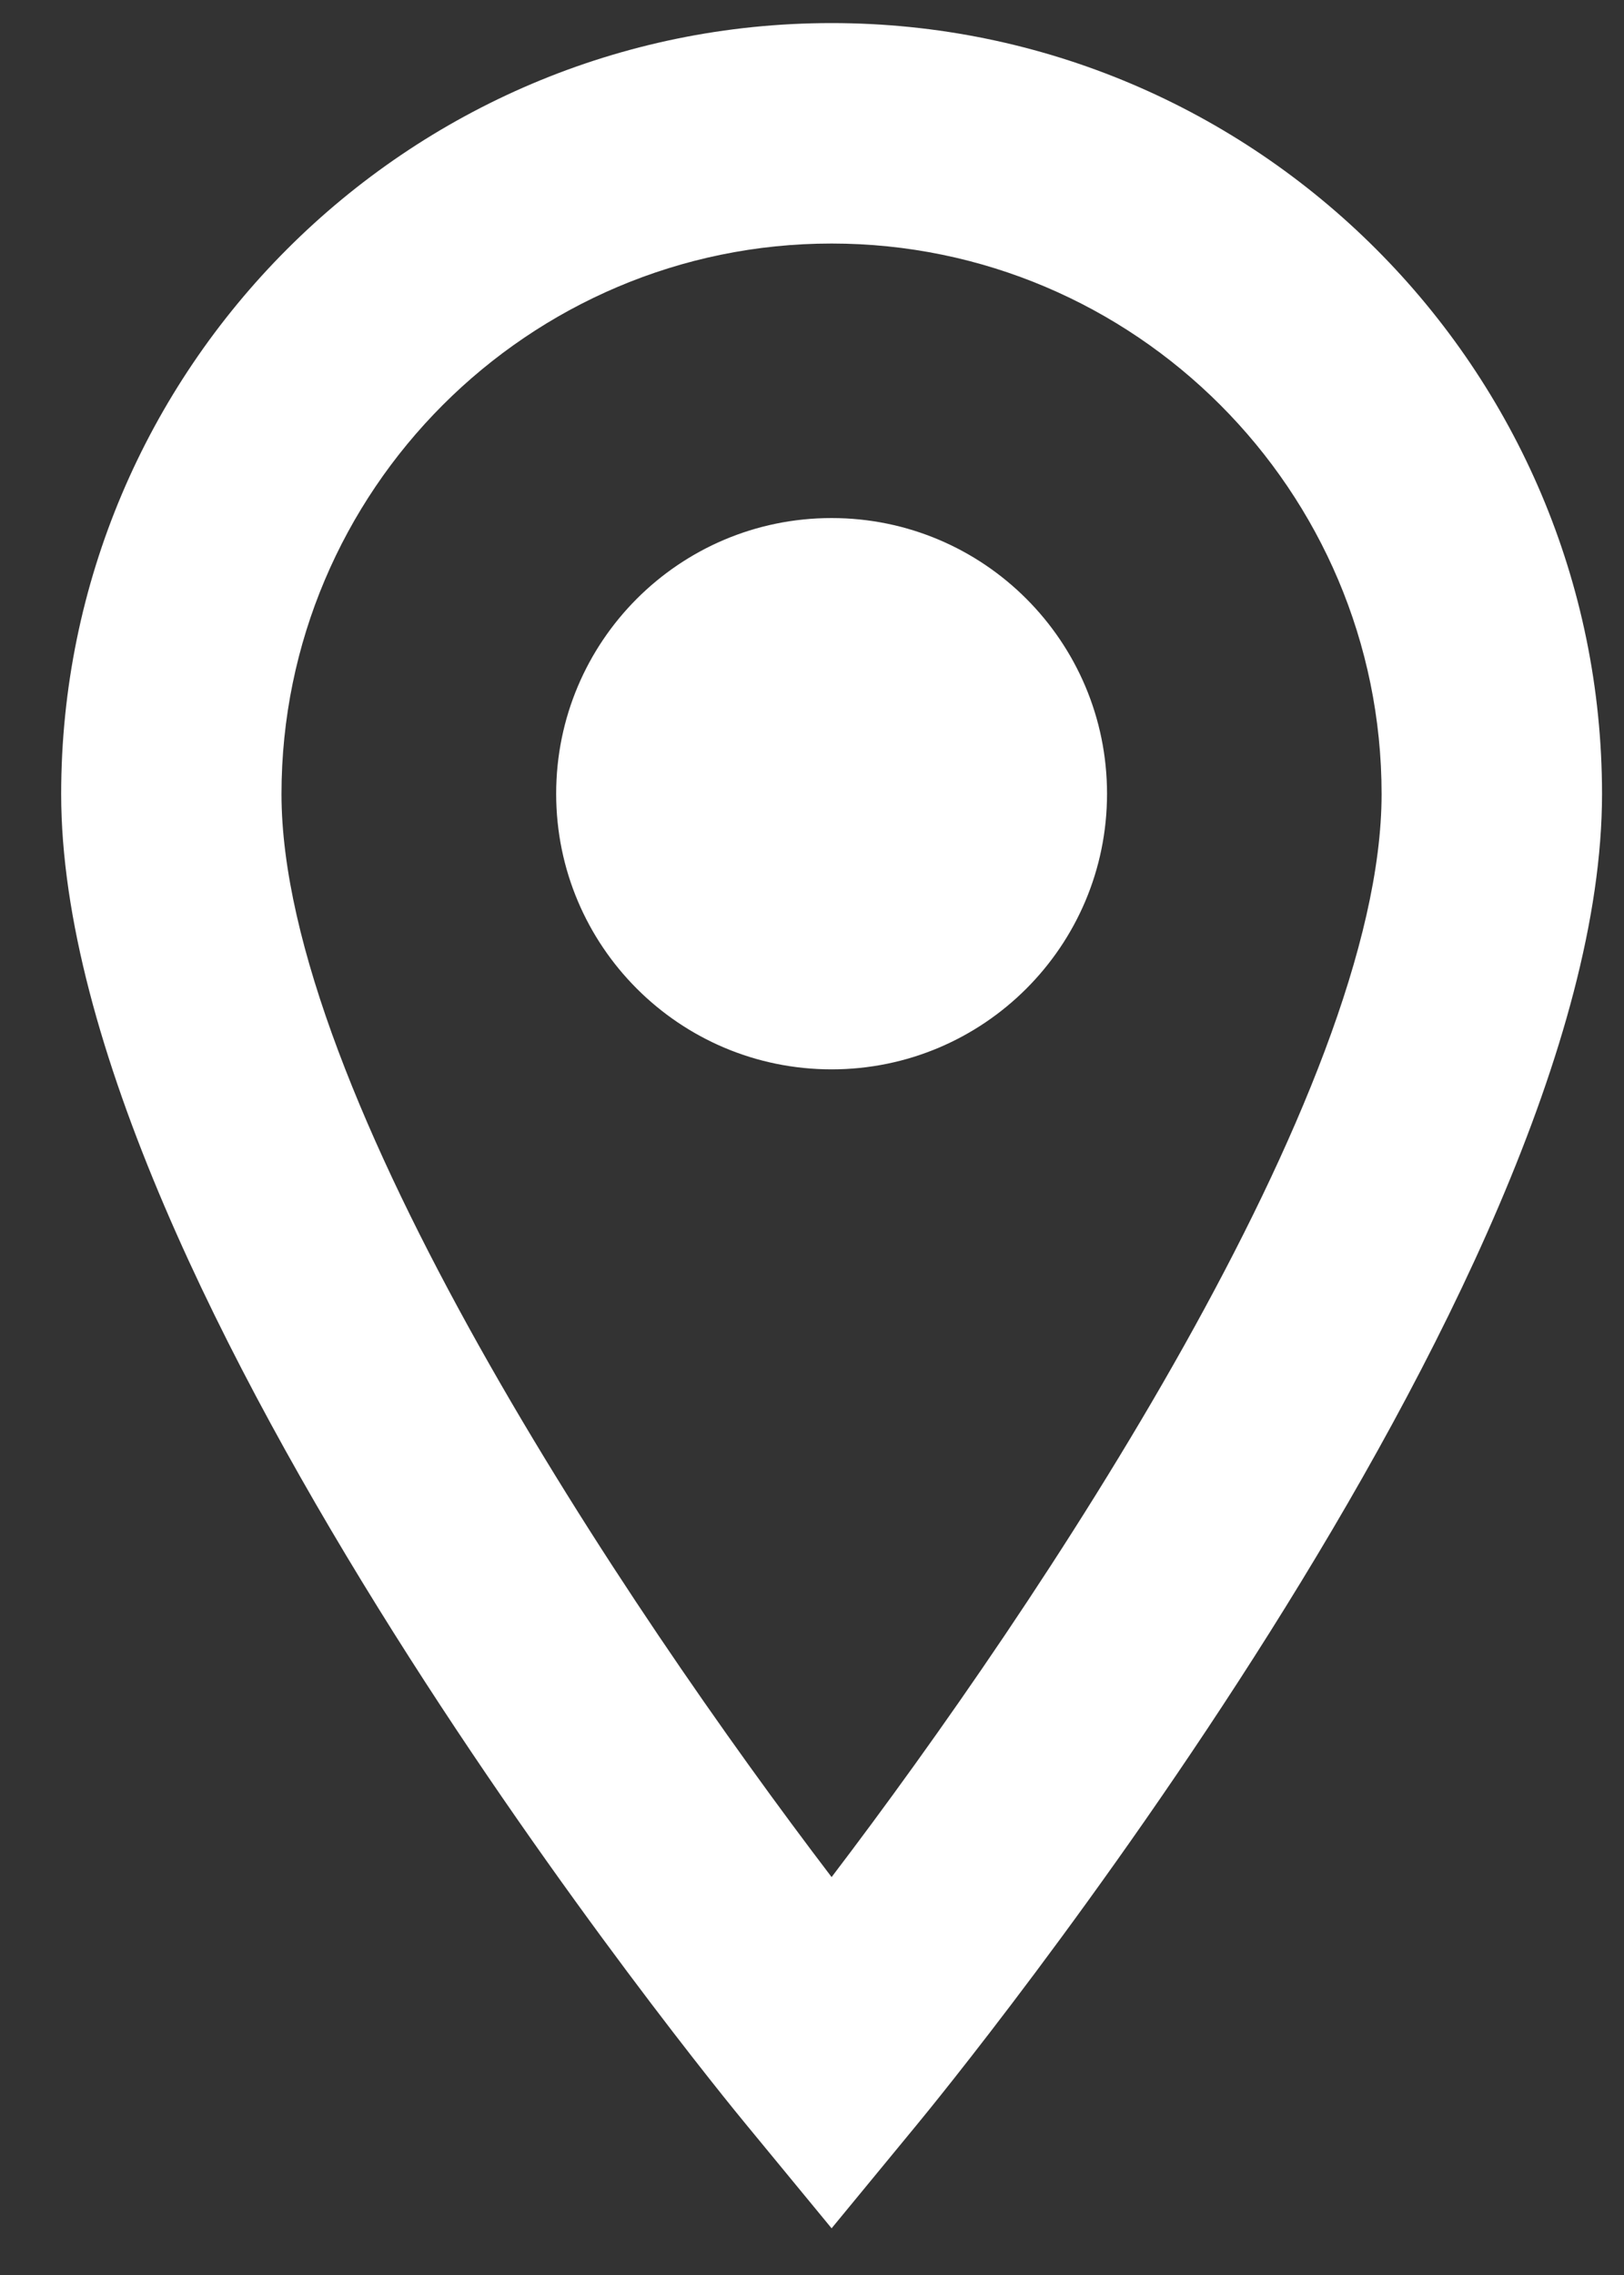 <svg width="15" height="21" viewBox="0 0 15 21" fill="none" xmlns="http://www.w3.org/2000/svg">
<rect x="0" y="0" width="15" height="21" fill="#333333" stroke="none"/>
<path d="M7.681 0.213C3.757 0.213 0.565 3.406 0.565 7.33C0.565 11.893 6.637 19.304 6.896 19.616L7.681 20.569L8.466 19.616C8.725 19.303 14.797 11.893 14.797 7.33C14.797 3.405 11.605 0.213 7.681 0.213ZM7.681 2.248C10.483 2.248 12.761 4.529 12.761 7.33C12.761 10.083 9.592 14.818 7.681 17.327C5.77 14.82 2.6 10.088 2.6 7.33C2.6 4.529 4.879 2.248 7.681 2.248ZM7.681 4.782C6.275 4.782 5.137 5.921 5.137 7.327C5.137 8.732 6.275 9.871 7.681 9.871C9.086 9.871 10.225 8.732 10.225 7.327C10.225 5.921 9.086 4.782 7.681 4.782Z" fill="white"/>
</svg>
